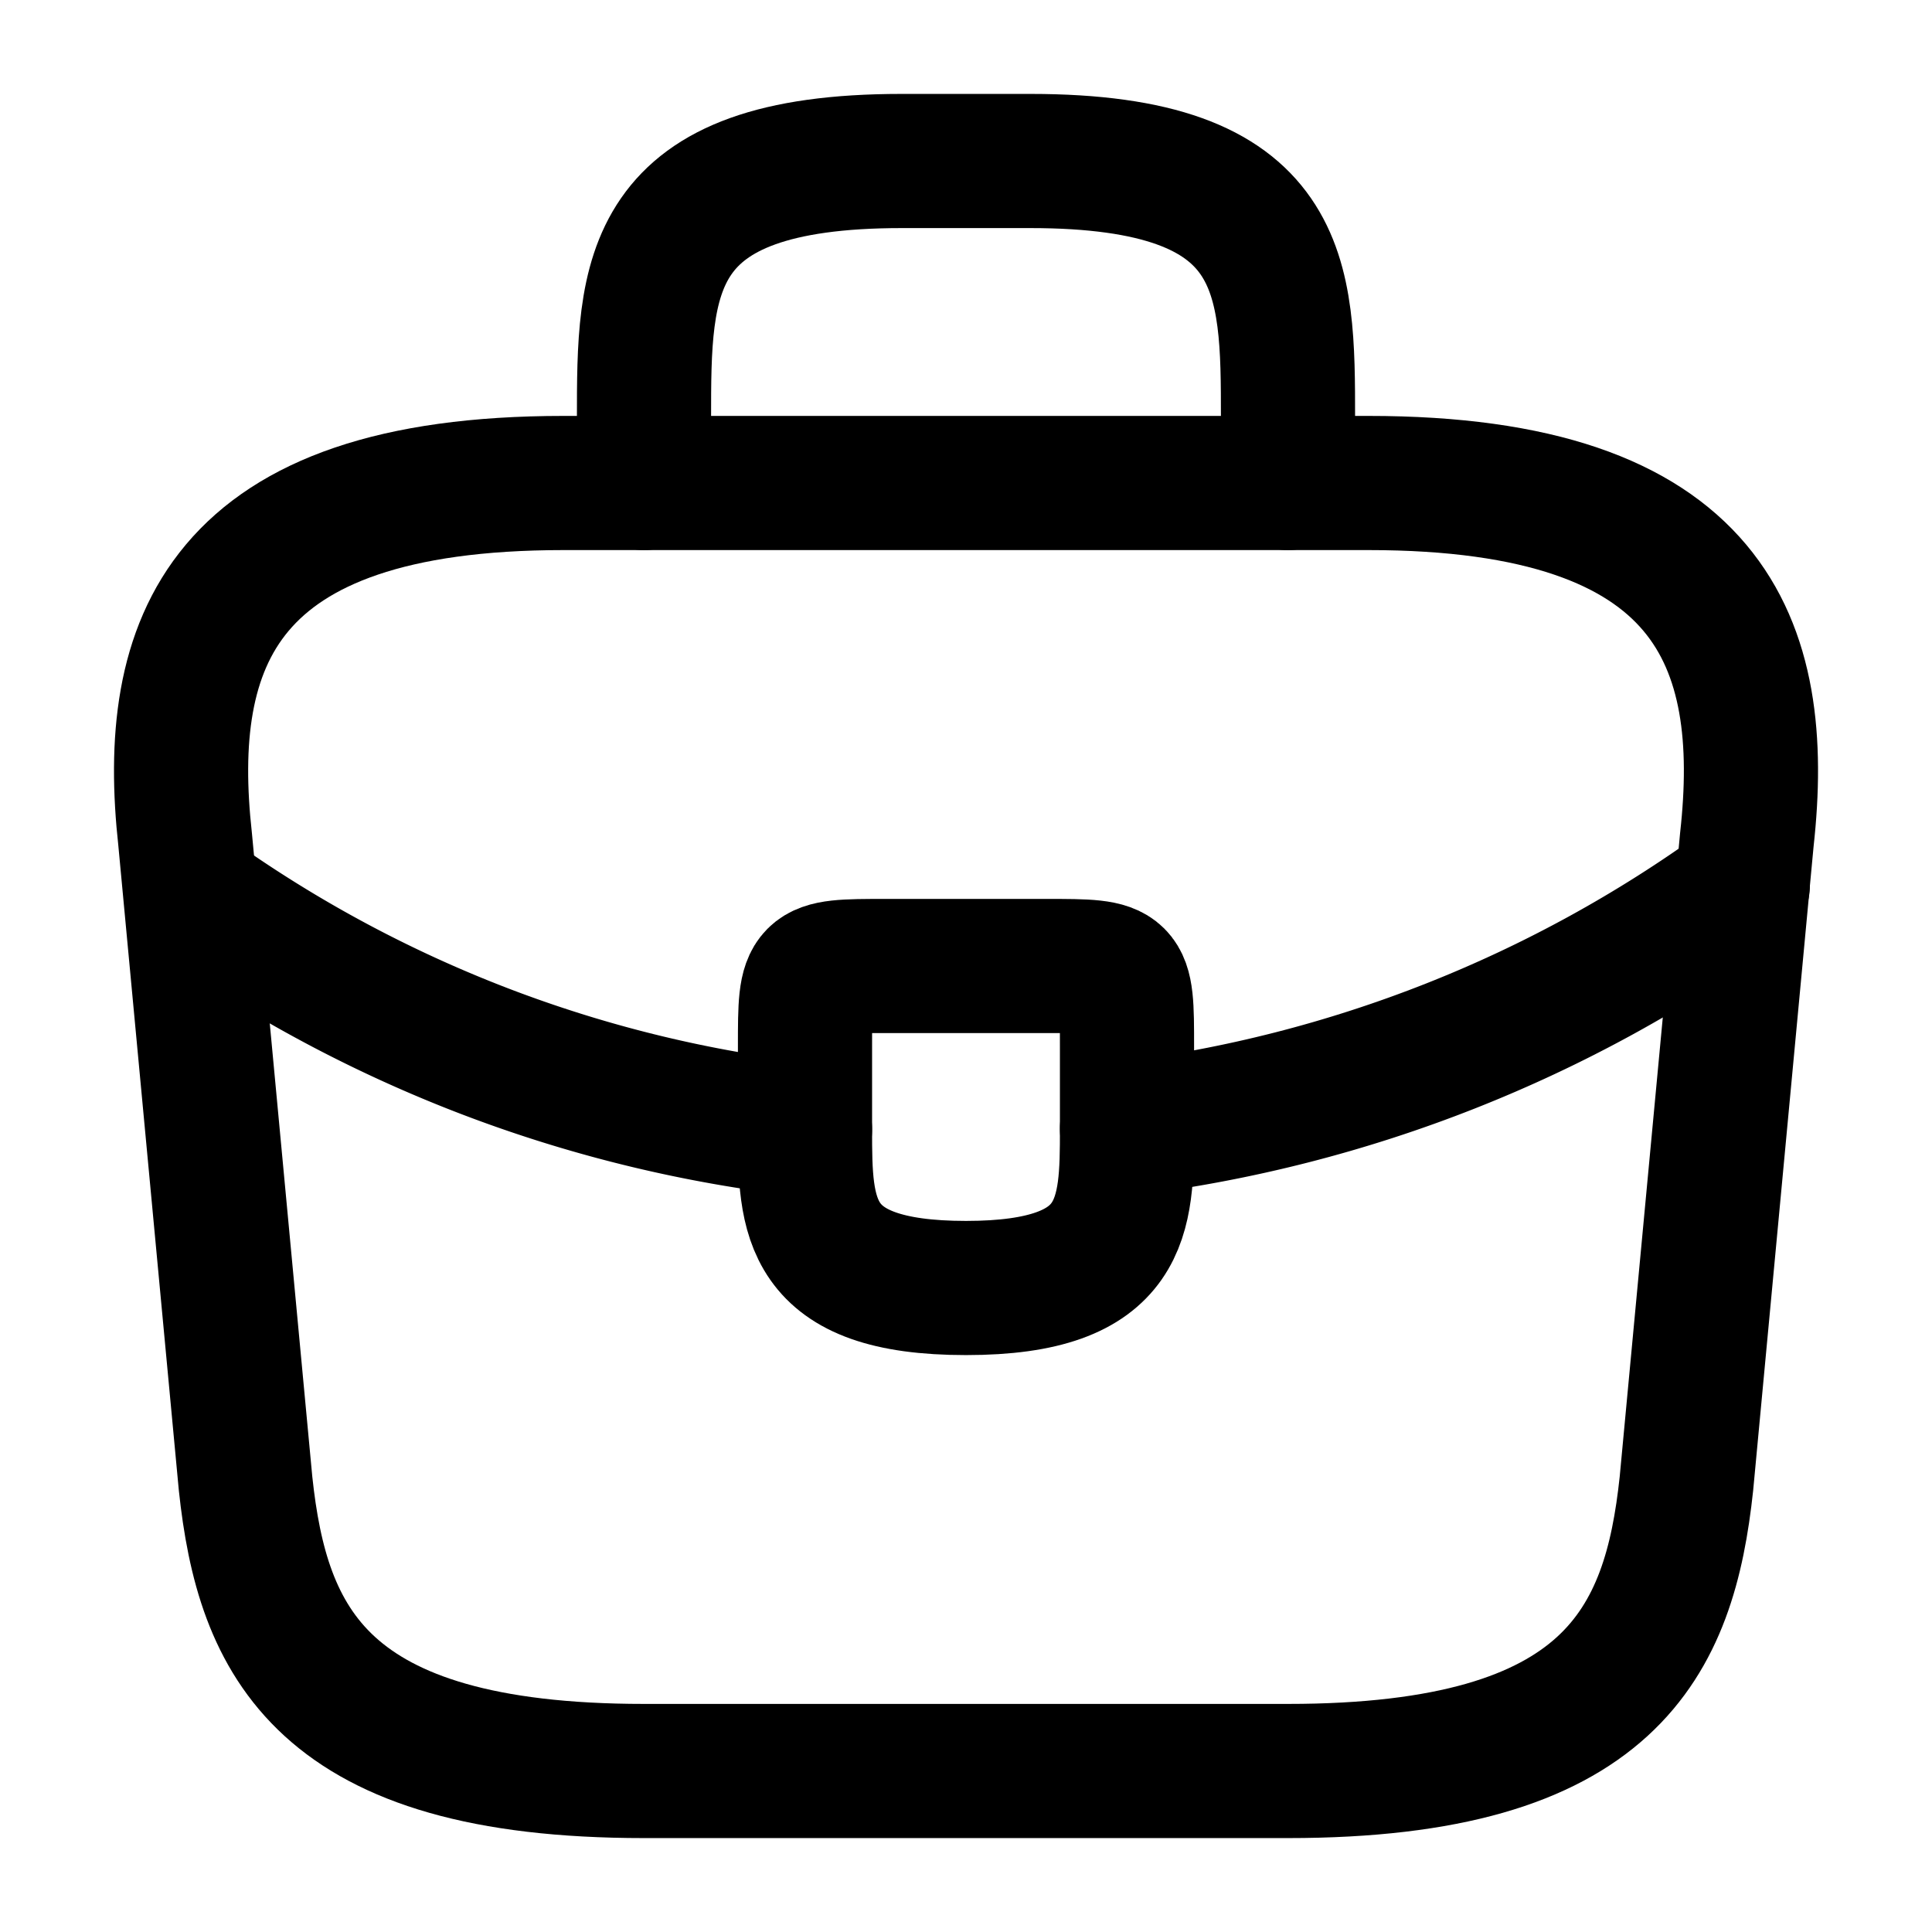<svg xmlns="http://www.w3.org/2000/svg" width="18" height="18" viewBox="0 0 18 18"><g id="vuesax_linear_briefcase" data-name="vuesax/linear/briefcase" transform="translate(-108 -188)"><g id="briefcase" transform="translate(108 188)"><path id="Vector" d="M4.313,12h6c3.015,0,3.555-1.207,3.712-2.677l.563-6C14.791,1.493,14.266,0,11.063,0h-7.5C.361,0-.164,1.493.038,3.323l.563,6C.758,10.793,1.3,12,4.313,12Z" transform="translate(1.687 4.5)" fill="none" stroke="#000" stroke-linecap="round" stroke-linejoin="round" stroke-width="1.25"/><path id="Vector-2" data-name="Vector" d="M0,3V2.4C0,1.072,0,0,2.4,0H3.6C6,0,6,1.072,6,2.4V3" transform="translate(6 1.5)" fill="none" stroke="#000" stroke-linecap="round" stroke-linejoin="round" stroke-width="1.25"/><path id="Vector-3" data-name="Vector" d="M3,.75v.765C3,2.333,2.993,3,1.5,3S0,2.34,0,1.522V.75C0,0,0,0,.75,0h1.5C3,0,3,0,3,.75Z" transform="translate(7.5 9)" fill="none" stroke="#000" stroke-linecap="round" stroke-linejoin="round" stroke-width="1.25"/><path id="Vector-4" data-name="Vector" d="M5.737,0A12.363,12.363,0,0,1,0,2.265" transform="translate(10.5 8.25)" fill="none" stroke="#000" stroke-linecap="round" stroke-linejoin="round" stroke-width="1.25"/><path id="Vector-5" data-name="Vector" d="M0,0A12.212,12.212,0,0,0,5.535,2.07" transform="translate(1.965 8.453)" fill="none" stroke="#000" stroke-linecap="round" stroke-linejoin="round" stroke-width="1.25"/><path id="Vector-6" data-name="Vector" d="M0,0H18V18H0Z" transform="translate(18 18) rotate(180)" fill="none" opacity="0"/></g></g></svg>